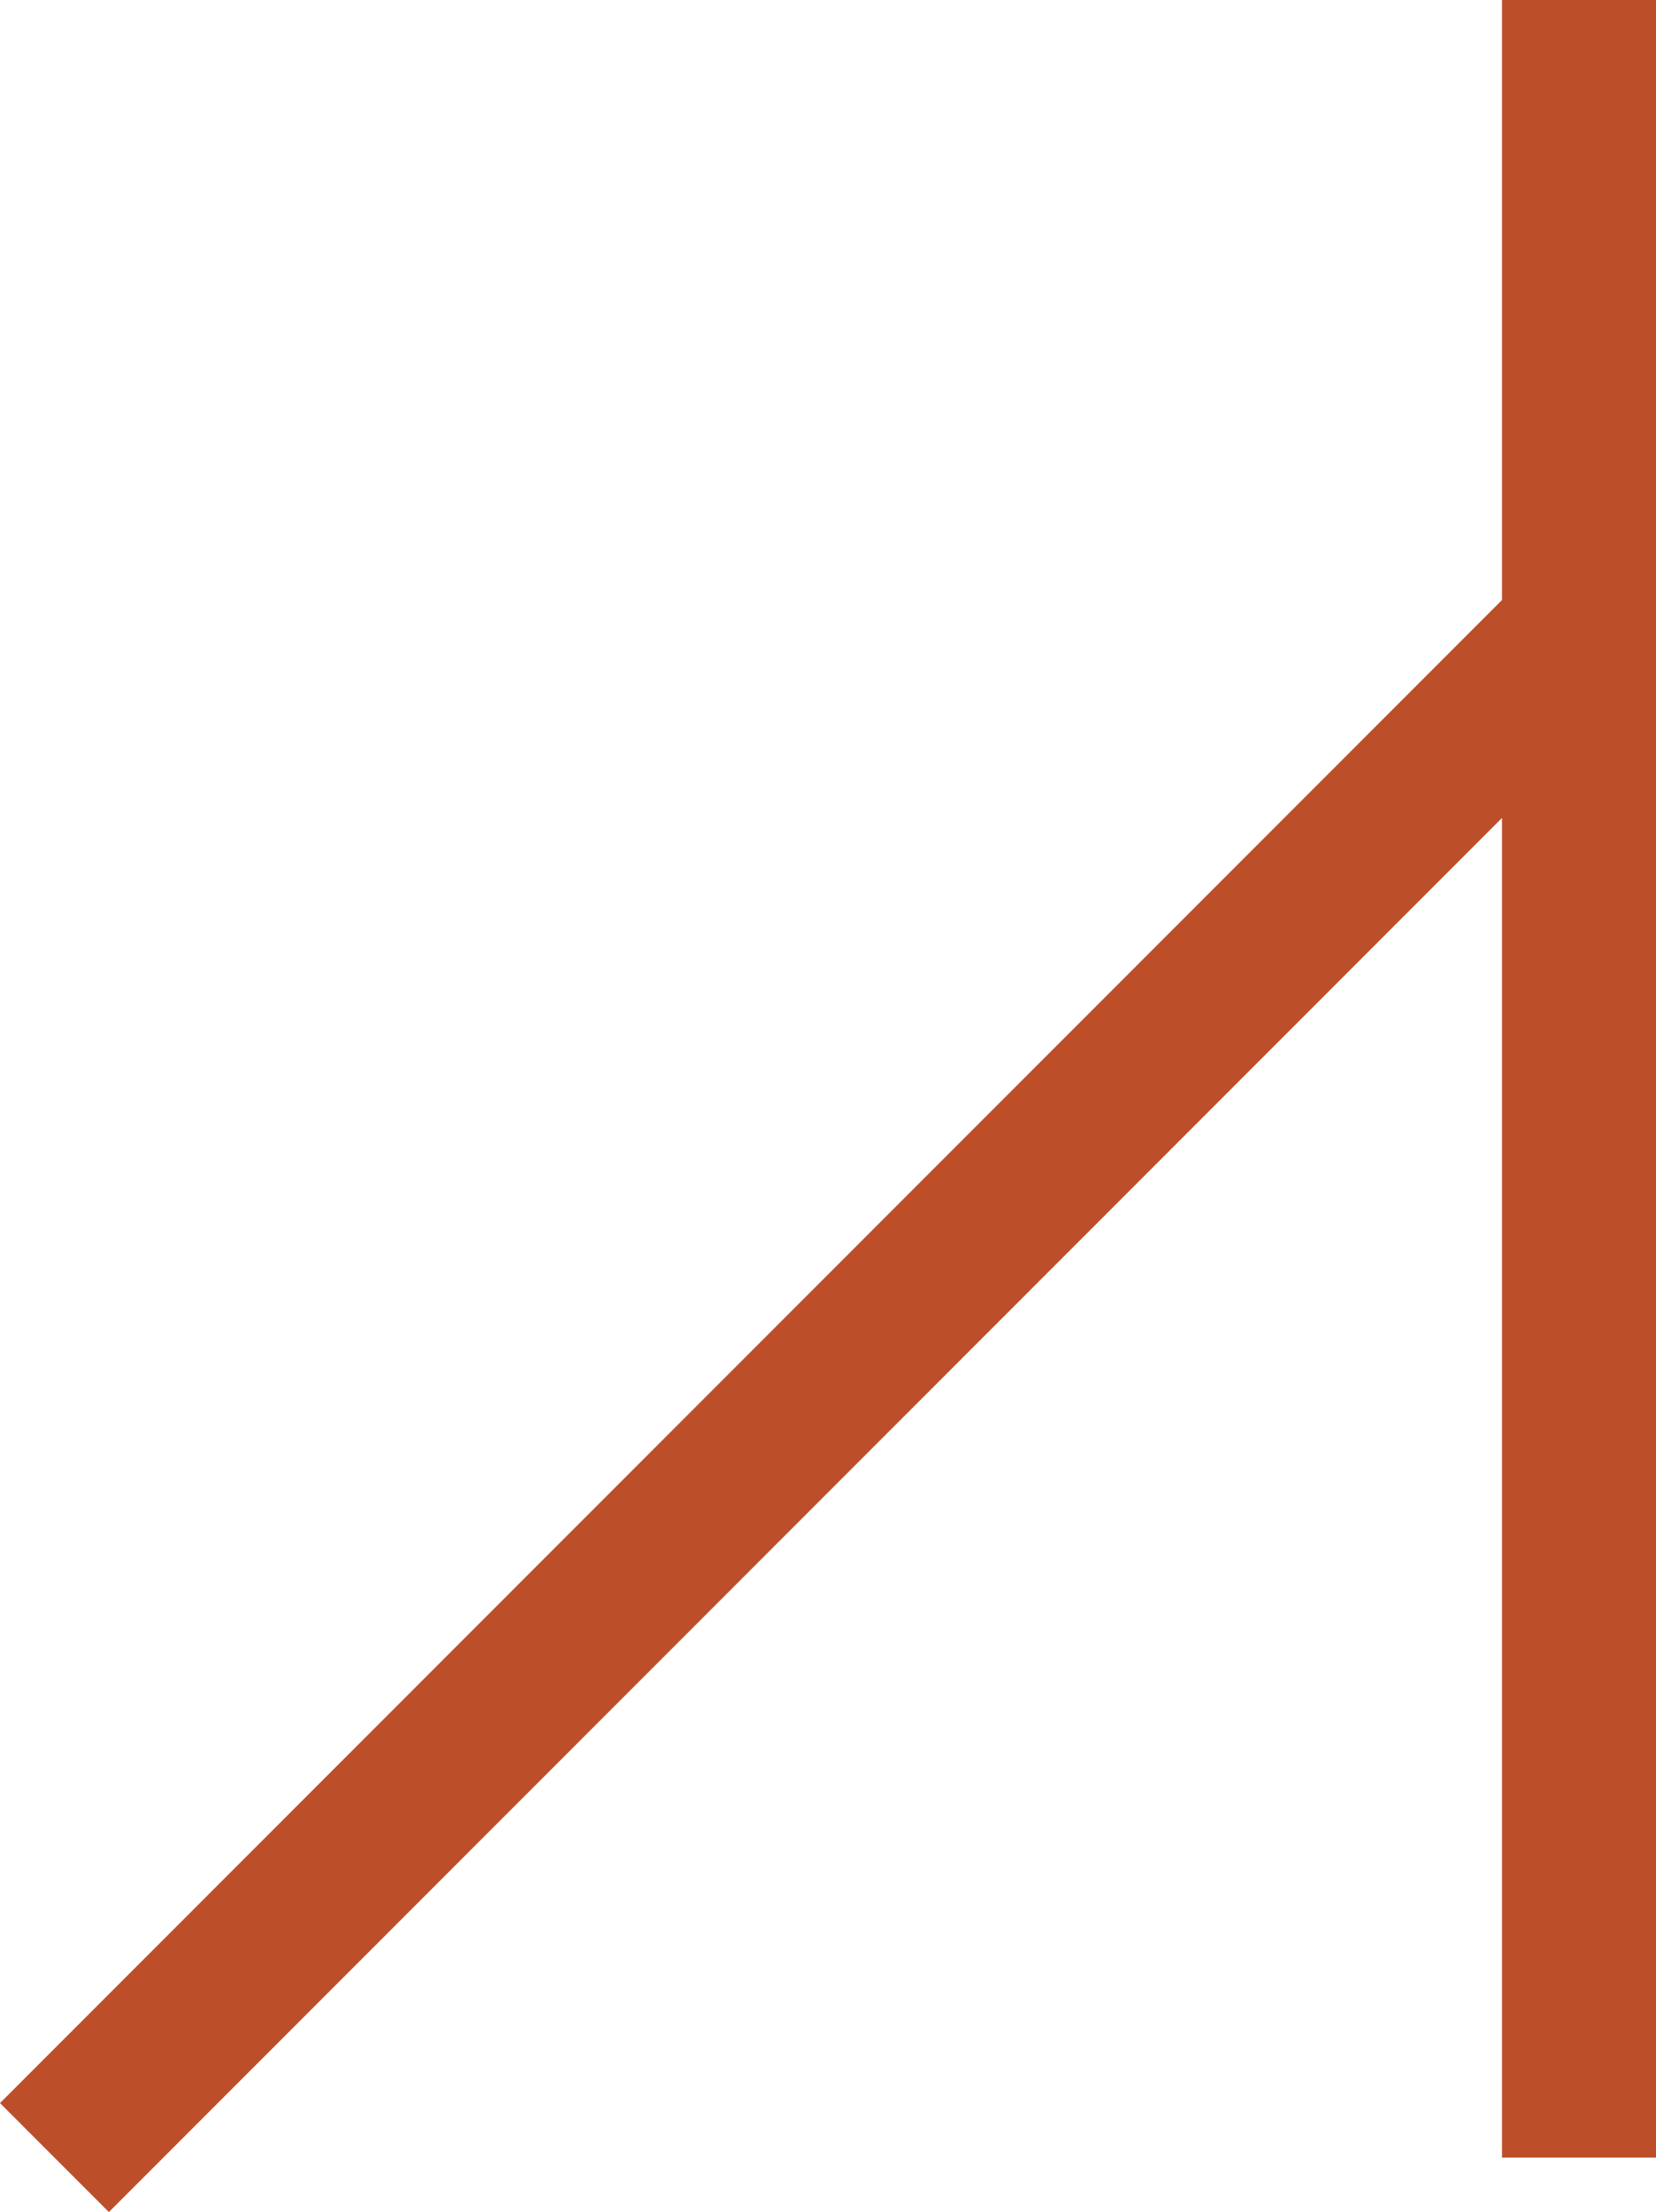<svg xmlns="http://www.w3.org/2000/svg" width="21.506" height="28.707" viewBox="0 0 21.506 28.707">
  <g id="Group_14" data-name="Group 14" transform="translate(-137.293 -1371.399)">
    <line id="Line_6" data-name="Line 6" y2="28" transform="translate(157.799 1379.6) rotate(45)" fill="none" stroke="#bd4e2a" stroke-width="2"/>
    <line id="Line_7" data-name="Line 7" y2="28" transform="translate(157.799 1371.399)" fill="none" stroke="#bd4e2a" stroke-width="2"/>
  </g>
</svg>
